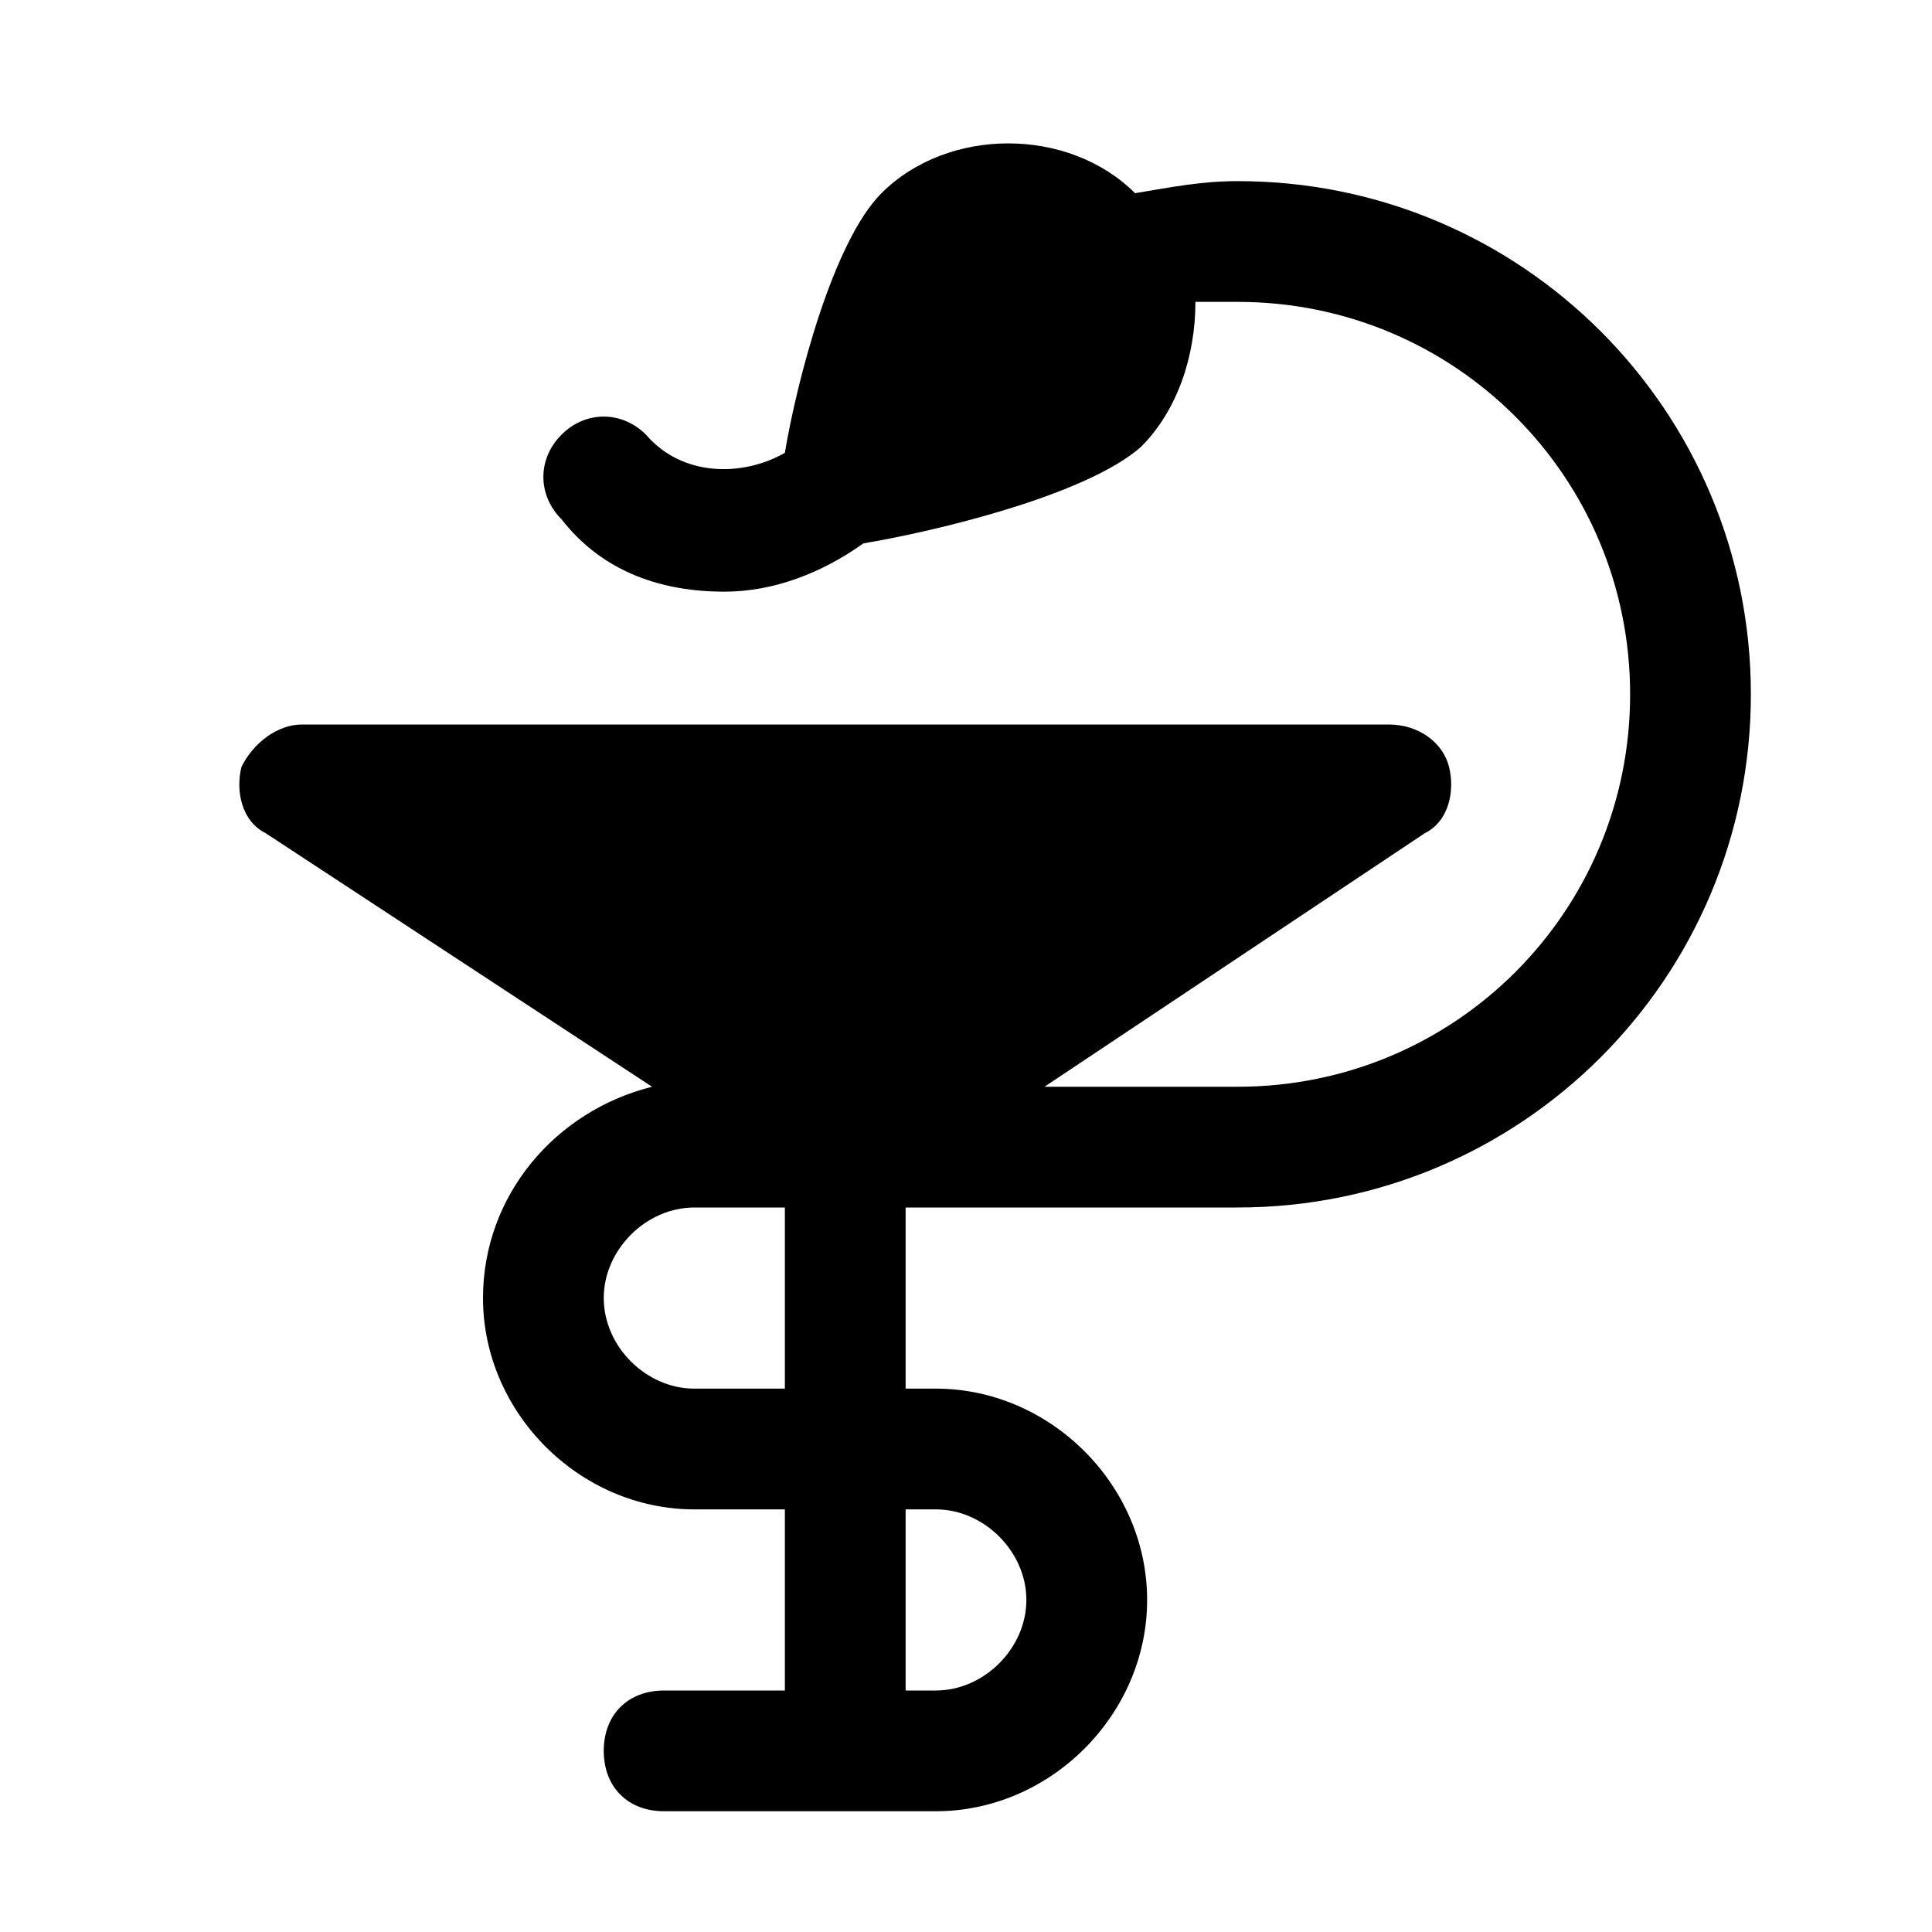 <svg width="104" height="104" viewBox="0 0 104 104" fill="none" xmlns="http://www.w3.org/2000/svg">
<g id="medicine-25-svgrepo-com 1">
<path id="Vector" d="M66.625 9.75C64.675 9.75 63.05 10.075 61.1 10.4C57.525 6.825 51.025 6.825 47.45 10.4C44.85 13 42.9 20.475 42.25 24.375C39.975 25.675 36.725 25.675 34.775 23.4C33.475 22.1 31.525 22.1 30.225 23.4C28.925 24.7 28.925 26.65 30.225 27.95C32.5 30.875 35.75 31.85 39 31.85C41.6 31.85 44.2 30.875 46.475 29.25C50.375 28.6 58.5 26.65 61.425 24.05C63.375 22.1 64.35 19.175 64.35 16.25C65 16.25 65.65 16.25 66.625 16.25C78.325 16.25 87.75 25.675 87.75 37.375C87.75 49.075 78.325 58.5 66.625 58.5H56.225L76.7 44.85C78 44.2 78.325 42.575 78 41.275C77.675 39.975 76.375 39 74.75 39H16.25C14.95 39 13.65 39.975 13 41.275C12.675 42.575 13 44.2 14.3 44.85L35.1 58.5C29.9 59.8 26 64.35 26 69.875C26 76.05 31.2 81.25 37.375 81.25H42.25V91H35.75C33.8 91 32.5 92.3 32.5 94.25C32.5 96.2 33.8 97.5 35.75 97.5H50.375C56.55 97.5 61.75 92.3 61.75 86.125C61.75 79.95 56.55 74.75 50.375 74.75H48.75V65H66.625C81.9 65 94.25 52.65 94.25 37.375C94.25 22.1 81.9 9.75 66.625 9.75ZM32.5 69.875C32.5 67.275 34.775 65 37.375 65H42.25V74.75H37.375C34.775 74.75 32.5 72.475 32.5 69.875ZM55.25 86.125C55.25 88.725 52.975 91 50.375 91H48.75V81.25H50.375C52.975 81.25 55.25 83.525 55.25 86.125Z" fill="black"/>
</g>
</svg>
